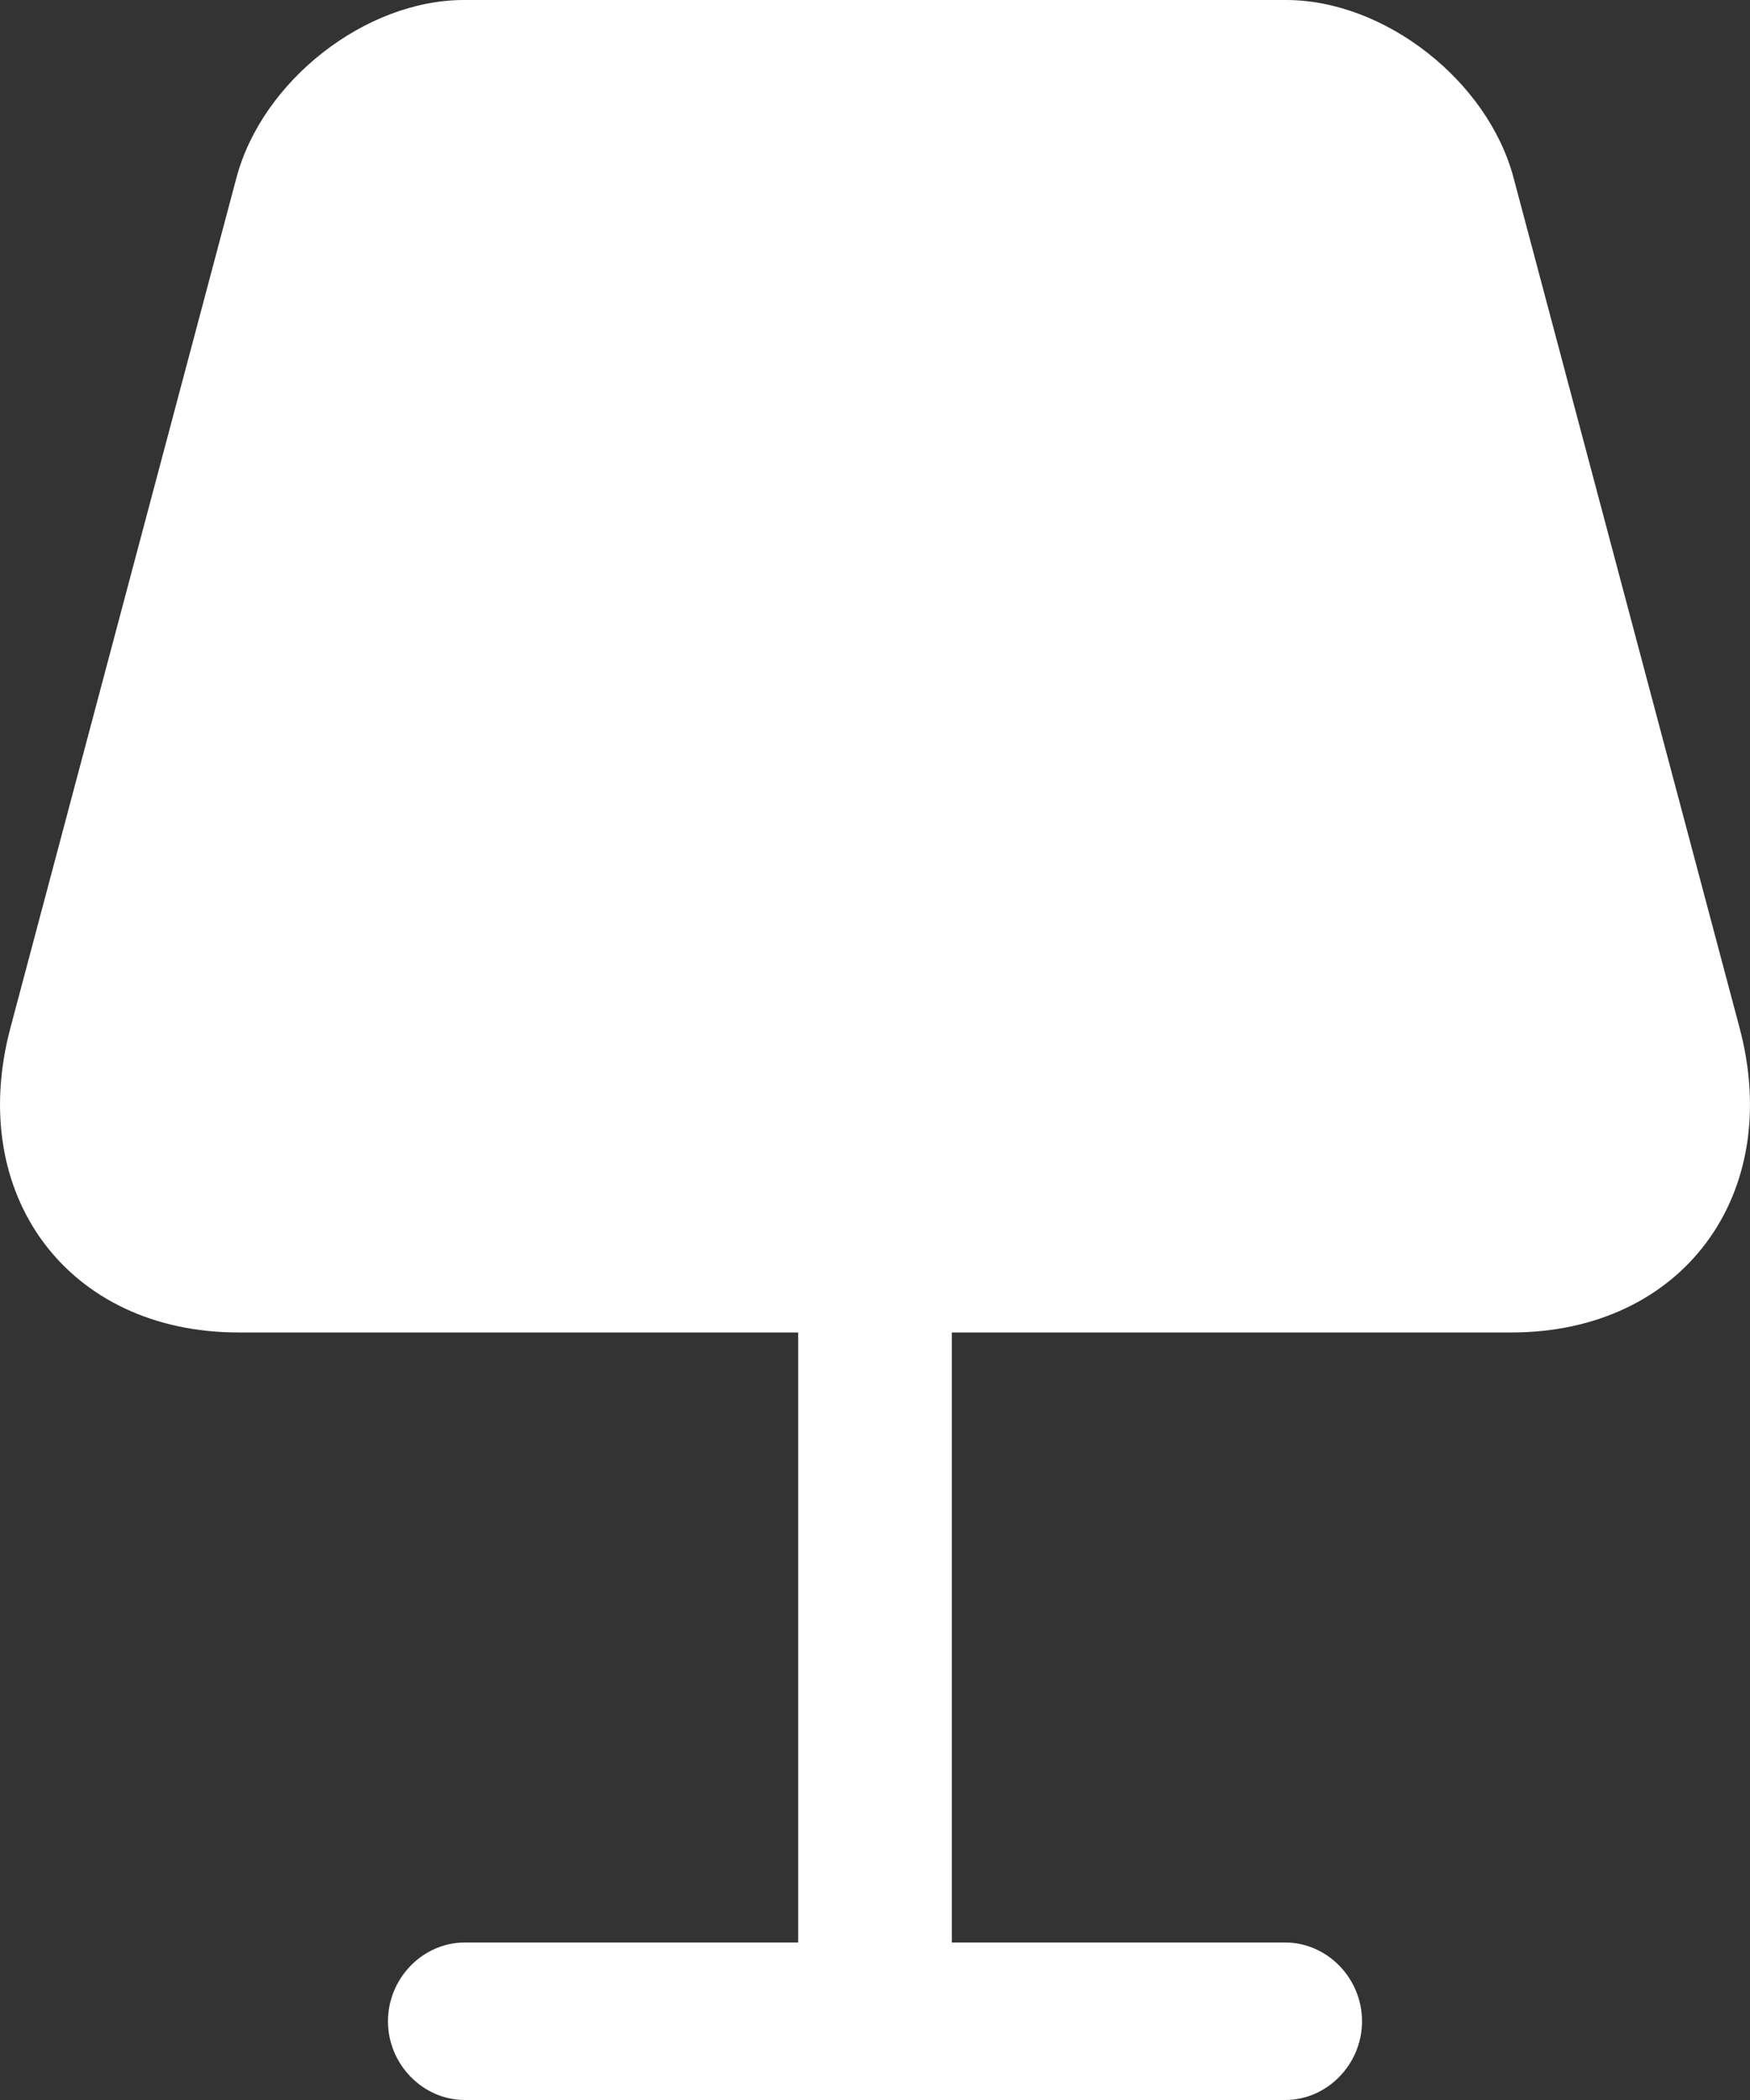 <?xml version="1.0" encoding="UTF-8"?>
<svg xmlns="http://www.w3.org/2000/svg" width="10" height="12" viewBox="0 0 10 12" fill="none">
  <rect x="0" y="0" width="10" height="12" fill="#333333" stroke="none"/>
  <path d="M9.939 5.868L8.65 1.02C8.504 0.462 7.912 0 7.349 0H2.651C2.088 0 1.496 0.462 1.35 1.02L0.061 5.868C-0.197 6.828 0.389 7.614 1.362 7.614H4.561V11.1H2.656C2.416 11.1 2.217 11.304 2.217 11.55C2.217 11.796 2.416 12 2.656 12H7.344C7.584 12 7.783 11.796 7.783 11.55C7.783 11.304 7.584 11.1 7.344 11.1H5.439V7.614H8.638C9.611 7.614 10.197 6.828 9.939 5.868Z" fill="white"></path>
</svg>

